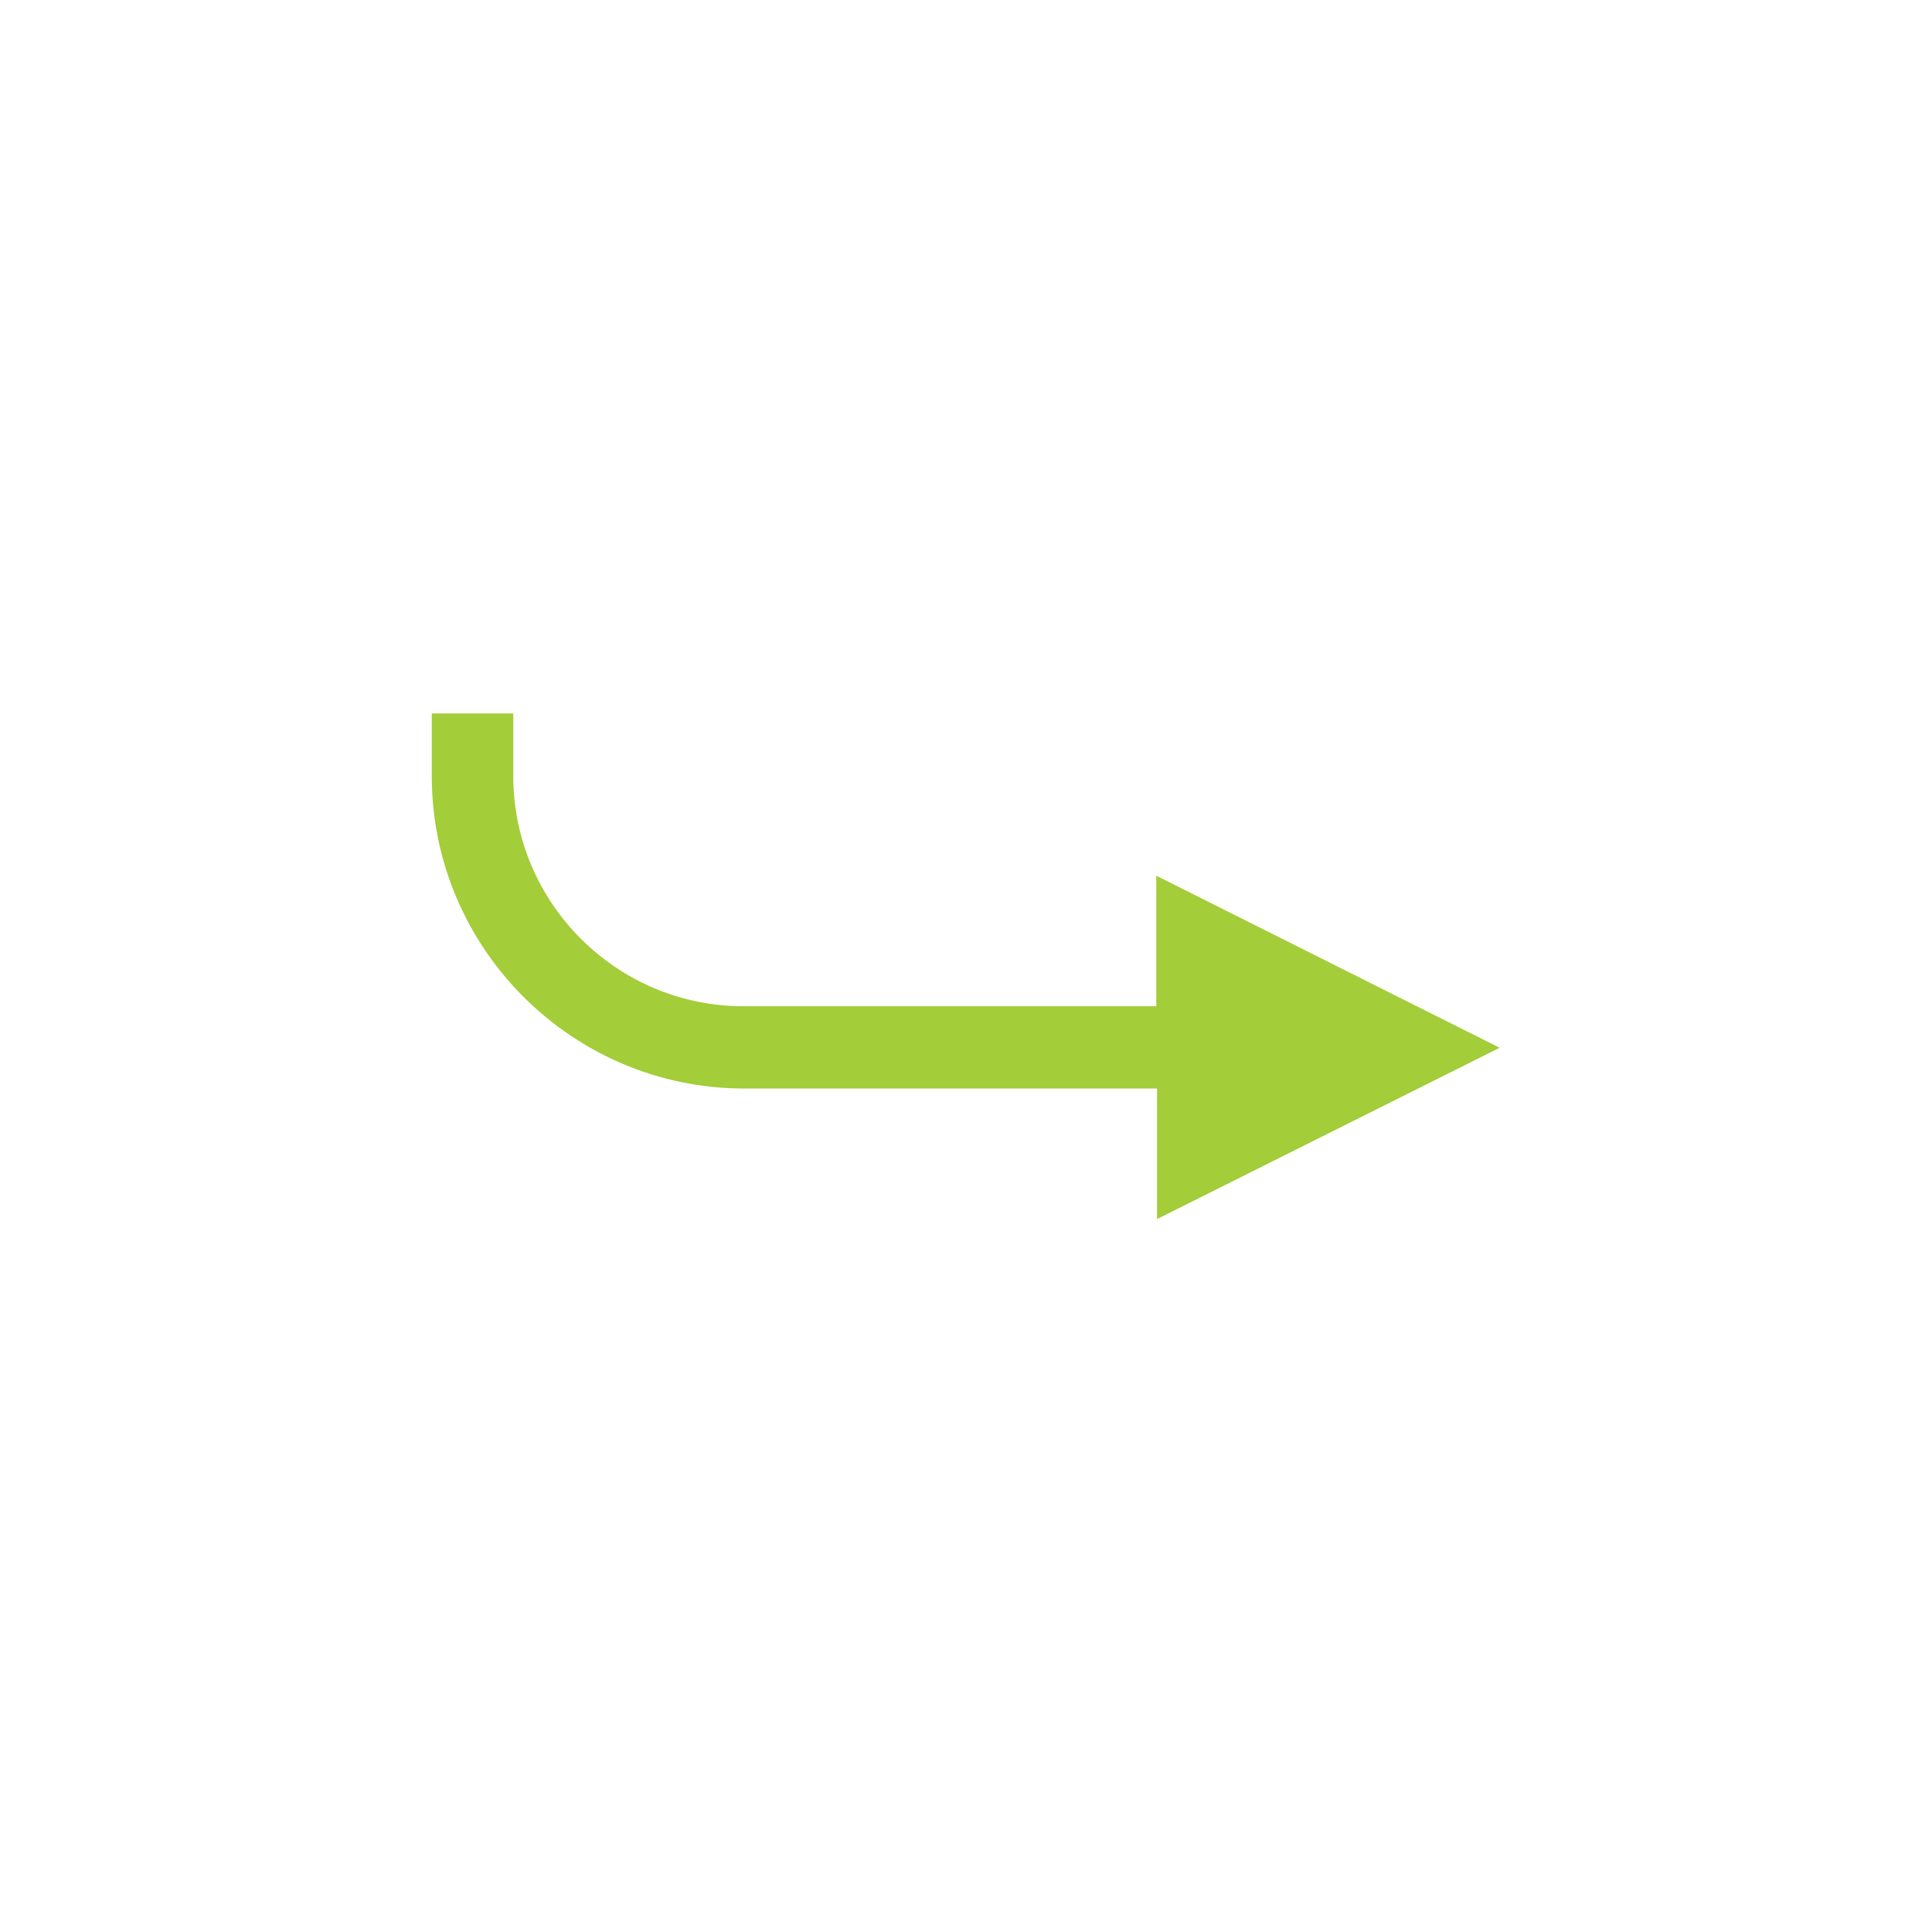 <?xml version="1.0" encoding="utf-8"?>
<!-- Generator: Adobe Illustrator 23.0.2, SVG Export Plug-In . SVG Version: 6.00 Build 0)  -->
<svg version="1.1" id="Layer_1" xmlns="http://www.w3.org/2000/svg" xmlns:xlink="http://www.w3.org/1999/xlink" x="0px" y="0px"
	 viewBox="0 0 256 256" style="enable-background:new 0 0 256 256;" xml:space="preserve">
<style type="text/css">
	.st0{fill:#A3CD39;}
</style>
<g transform="translate(-11.166)">
	<g transform="translate(0 0)">
		<g transform="translate(0 0)">
			<g transform="translate(-6.221 -22.766)">
				<path class="st0" d="M170.7,184.3v-15.6v-1.7H169h-53c-22.8,0-41.4-18.6-41.4-41.4v-8.3h10.8v8.3c0,16.8,13.7,30.5,30.5,30.5h53
					h1.7v-1.7v-15.6l45.5,22.8L170.7,184.3z"/>
			</g>
		</g>
	</g>
</g>
</svg>
